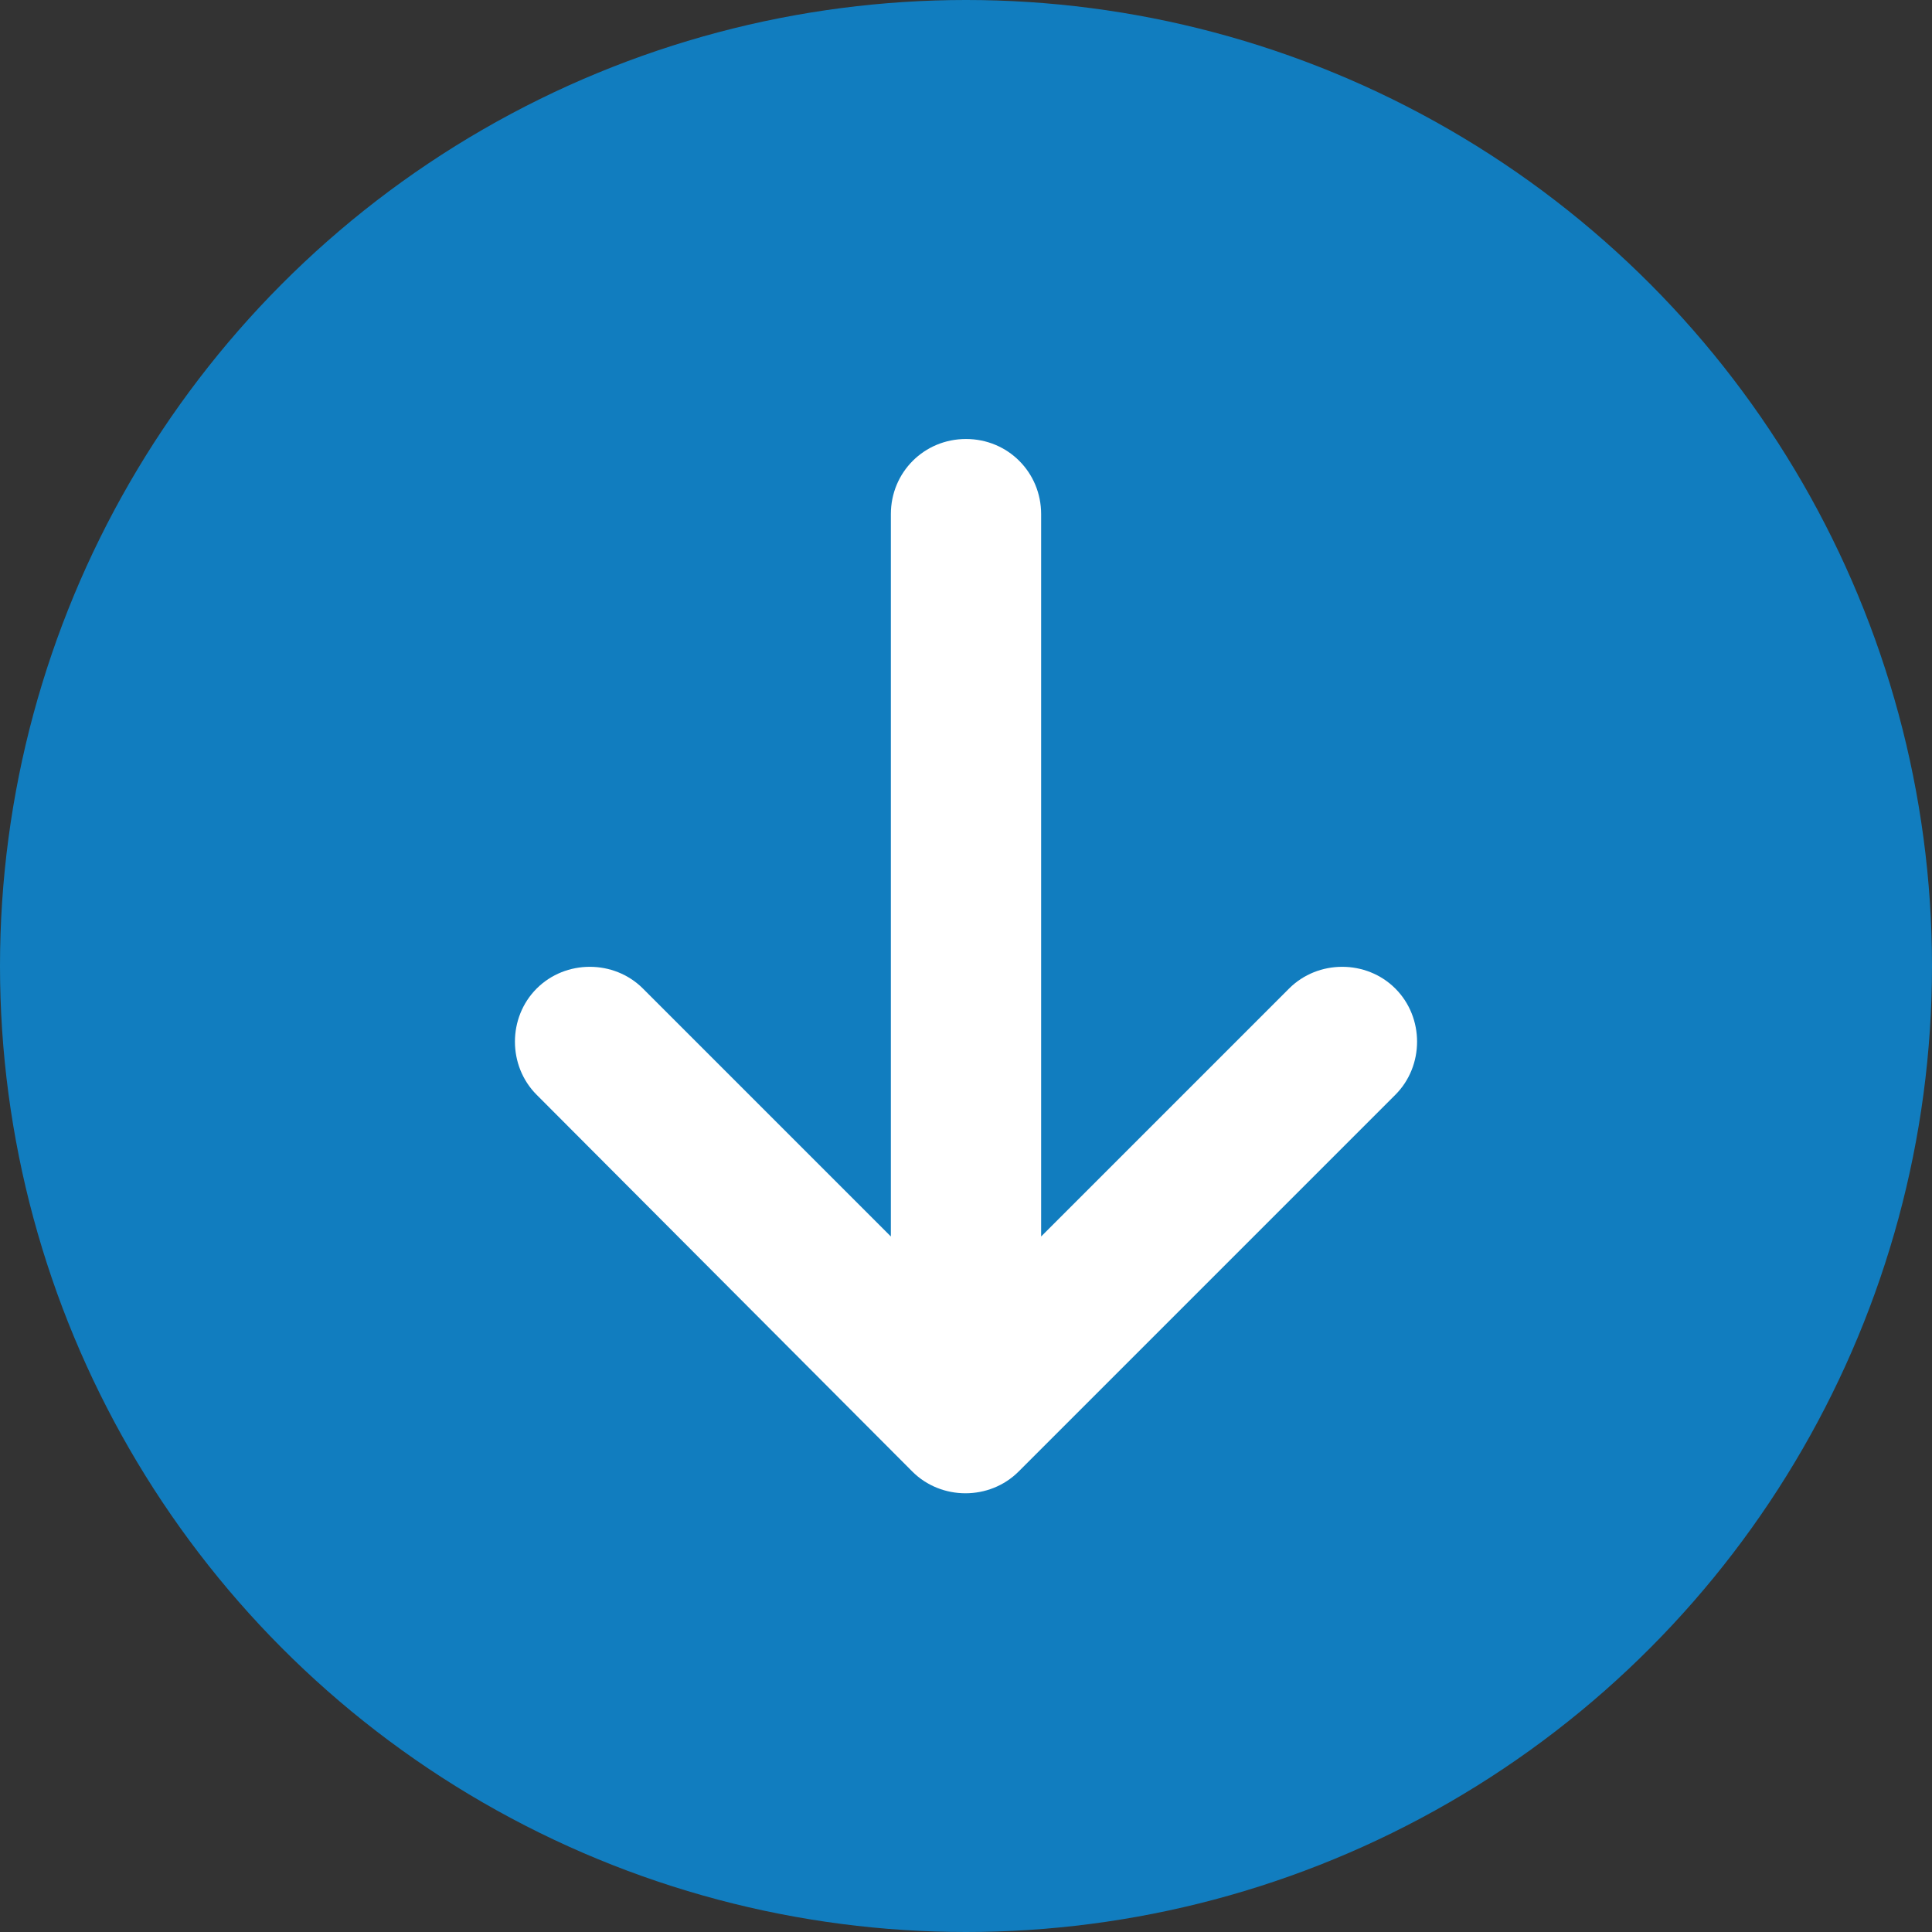 <?xml version="1.0" encoding="utf-8"?>
<!-- Generator: Adobe Illustrator 27.8.0, SVG Export Plug-In . SVG Version: 6.00 Build 0)  -->
<svg version="1.1" id="Layer_1" xmlns="http://www.w3.org/2000/svg" xmlns:xlink="http://www.w3.org/1999/xlink" x="0px" y="0px"
	 viewBox="0 0 180 180" style="enable-background:new 0 0 180 180;" xml:space="preserve">
<rect x="0" y="0" width="180" height="180" fill="#333333" stroke="none"/>
<style type="text/css">
	.st0{fill:#117DBF;}
	.st1{fill:#FFFFFF;}
</style>
<g>
	<circle class="st0" cx="90" cy="90" r="90"/>
</g>
<path class="st1" d="M85,137.1c2.7,2.7,7.2,2.7,9.9,0l35.1-35.1c2.7-2.7,2.7-7.2,0-9.9c-2.7-2.7-7.2-2.7-9.9,0L97,115.2V47.9
	c0-3.9-3.1-7-7-7c-3.9,0-7,3.1-7,7v67.3L59.9,92.1c-2.7-2.7-7.2-2.7-9.9,0c-2.7,2.7-2.7,7.2,0,9.9L85,137.1L85,137.1z"/>
</svg>
